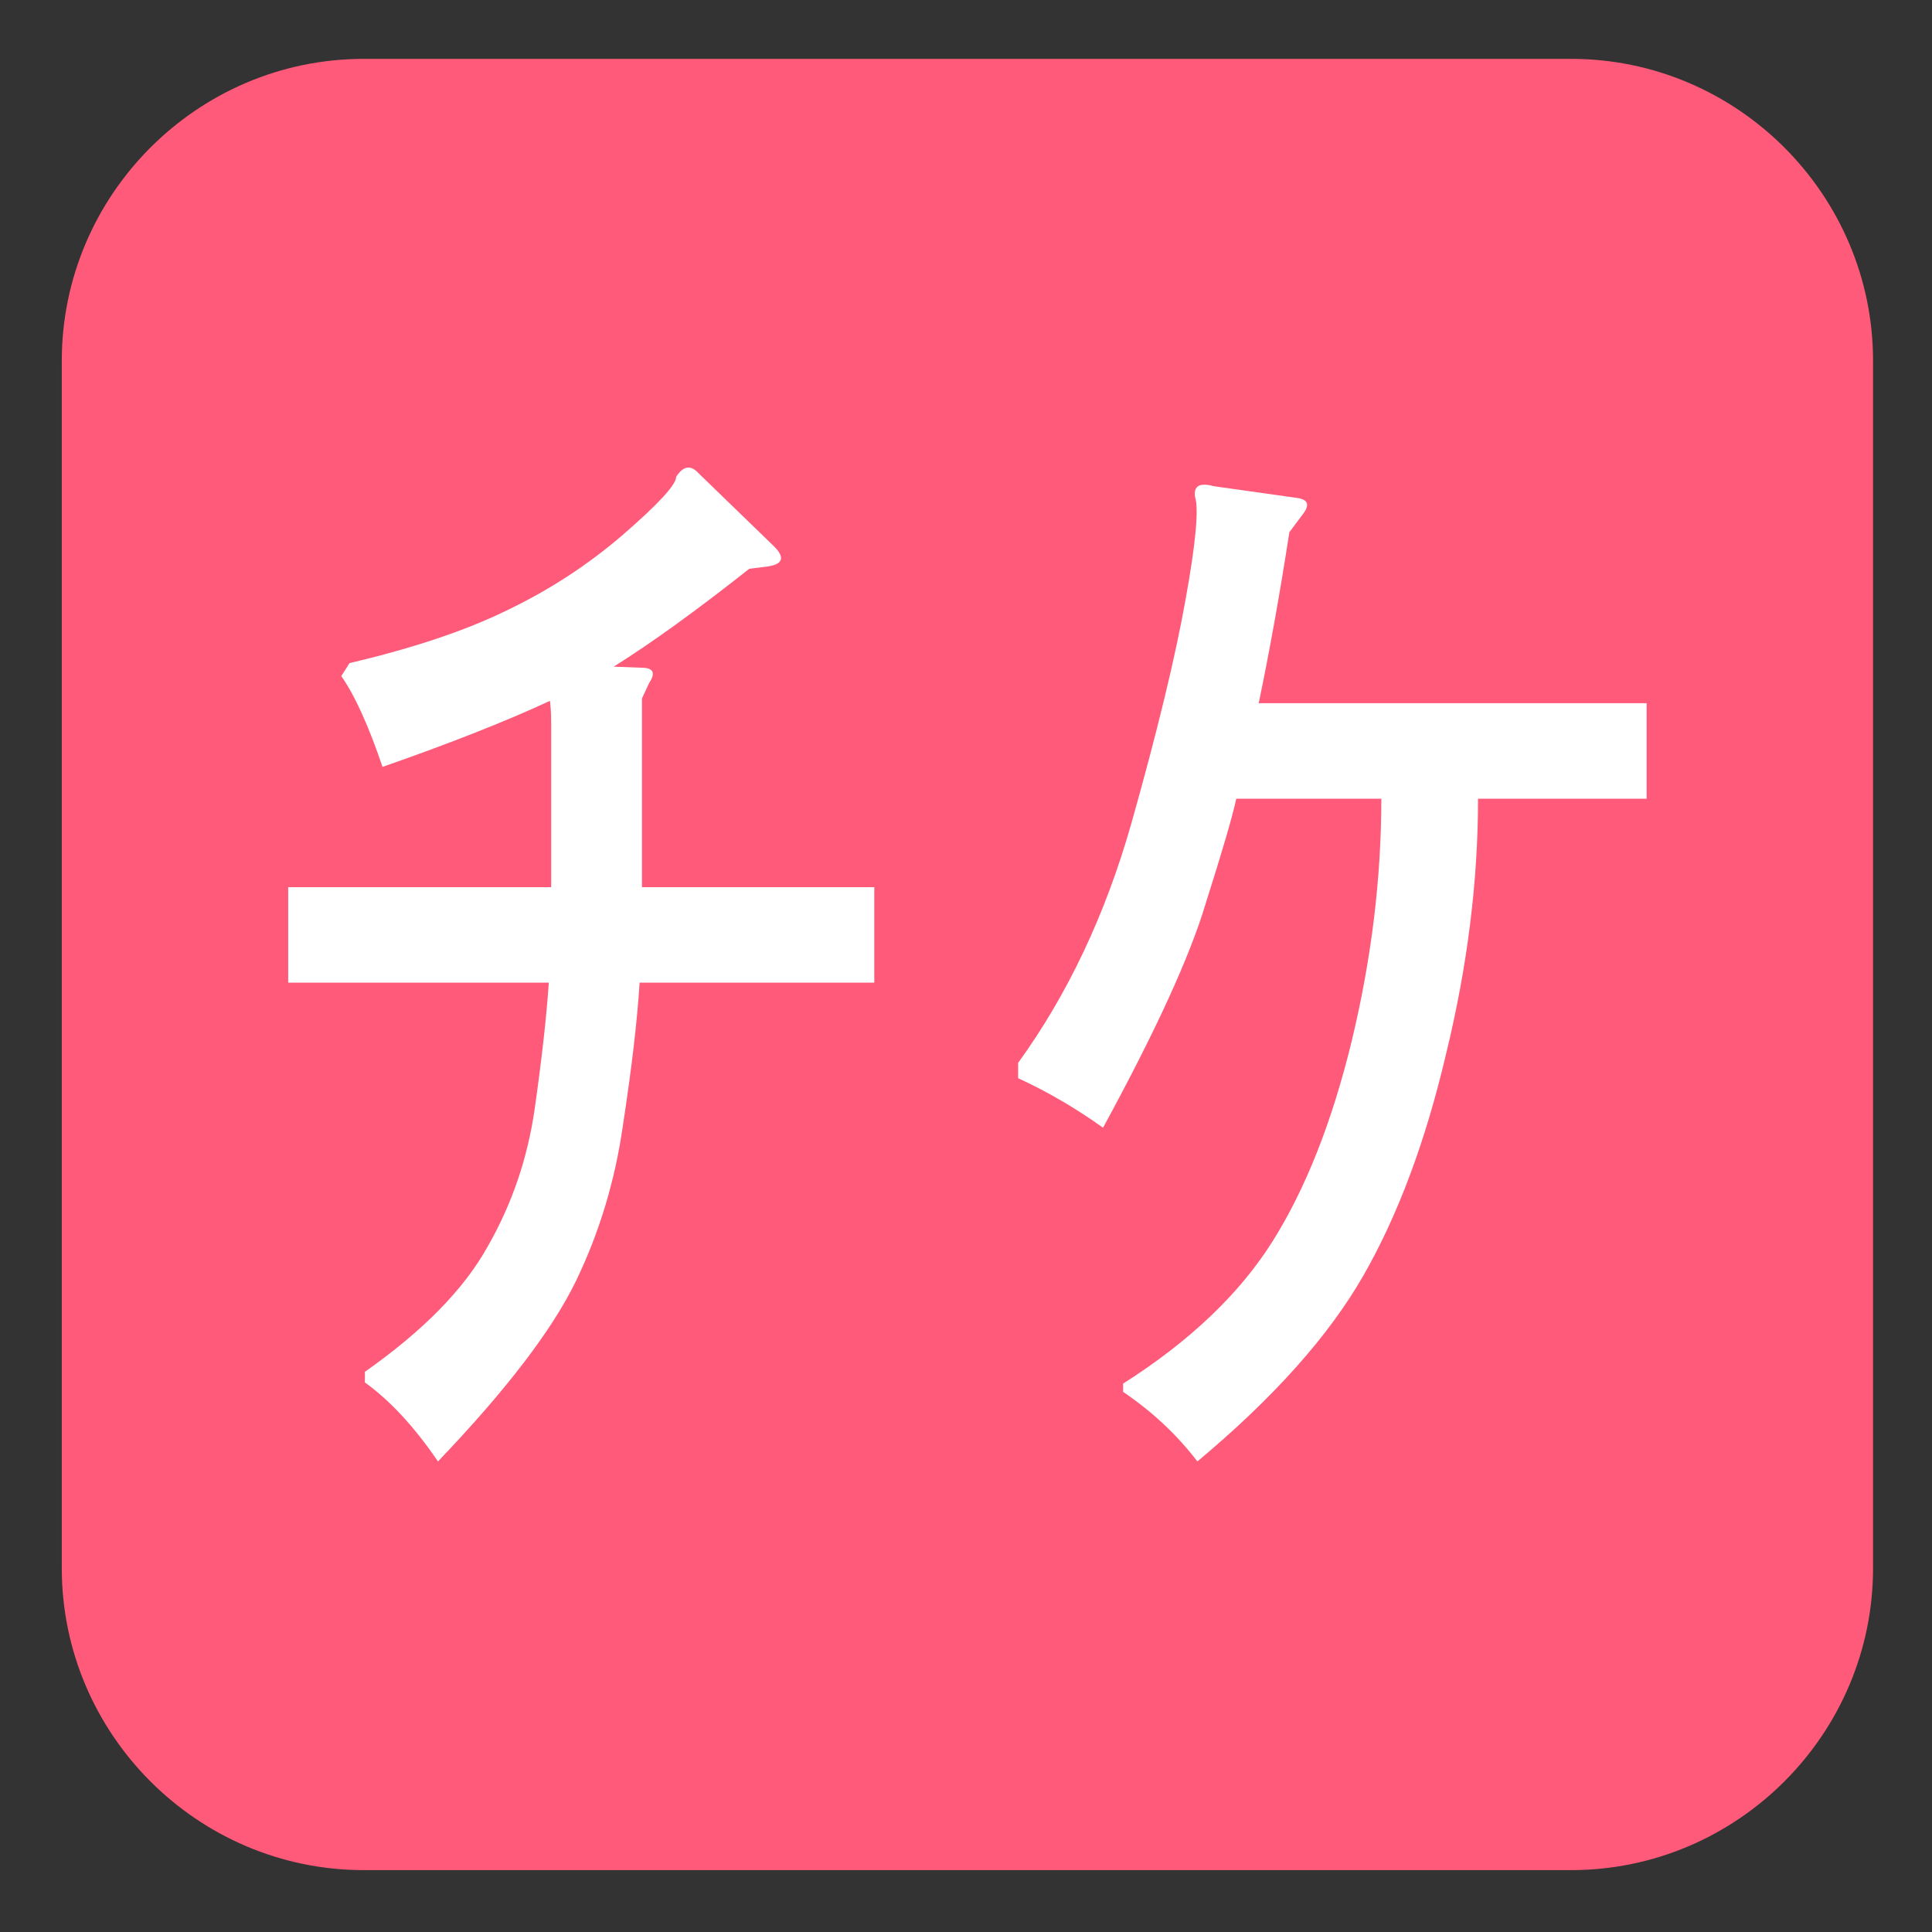 <svg xmlns="http://www.w3.org/2000/svg" viewBox="0 0 64 64"><rect x="0" y="0" width="64" height="64" fill="#333333" stroke="none"/><path fill="#ff5a79" d="M62.047 51.95c0 5.5-4.5 10-10 10h-40c-5.5 0-10-4.5-10-10v-40c0-5.5 4.5-10 10-10h40c5.5 0 10 4.5 10 10z"/><g fill="#fff" aria-label="ﾁｹ"><path d="M12.087 45.443q2.89-2.031 4.062-4.14 1.211-2.11 1.563-4.571.351-2.46.468-4.18H9.547v-3.164h8.711v-5.43q0-.43-.039-.742-2.187 1.016-5.547 2.188-.703-2.07-1.367-3.008l.274-.43q3.164-.742 5.234-1.757 2.11-1.016 3.828-2.5 1.758-1.524 1.758-1.914.352-.547.742-.118l2.5 2.422q.547.547-.195.664l-.625.078q-2.617 2.07-4.492 3.243l1.015.039q.47.039.157.507l-.235.508v6.25h7.696v3.164h-7.774q-.117 1.875-.547 4.688-.39 2.773-1.562 5.195-1.172 2.422-4.57 5.977-1.172-1.719-2.422-2.617zM39.587 16.459q-.079-.547.625-.352l2.773.39q.508.079.195.508l-.468.625q-.47 3.047-1.016 5.665h12.851v3.164h-5.585q0 4.101-1.055 8.437-1.016 4.336-2.735 7.344-1.718 3.008-5.507 6.172-1.016-1.328-2.461-2.305v-.273q3.32-2.11 4.96-4.727 1.641-2.617 2.618-6.64.976-4.063.976-8.008h-4.804q-.196.898-1.016 3.476-.781 2.617-3.398 7.422-1.368-.977-2.813-1.64v-.508q2.461-3.399 3.75-7.93 1.29-4.57 1.797-7.422.508-2.812.313-3.398z"/></g></svg>